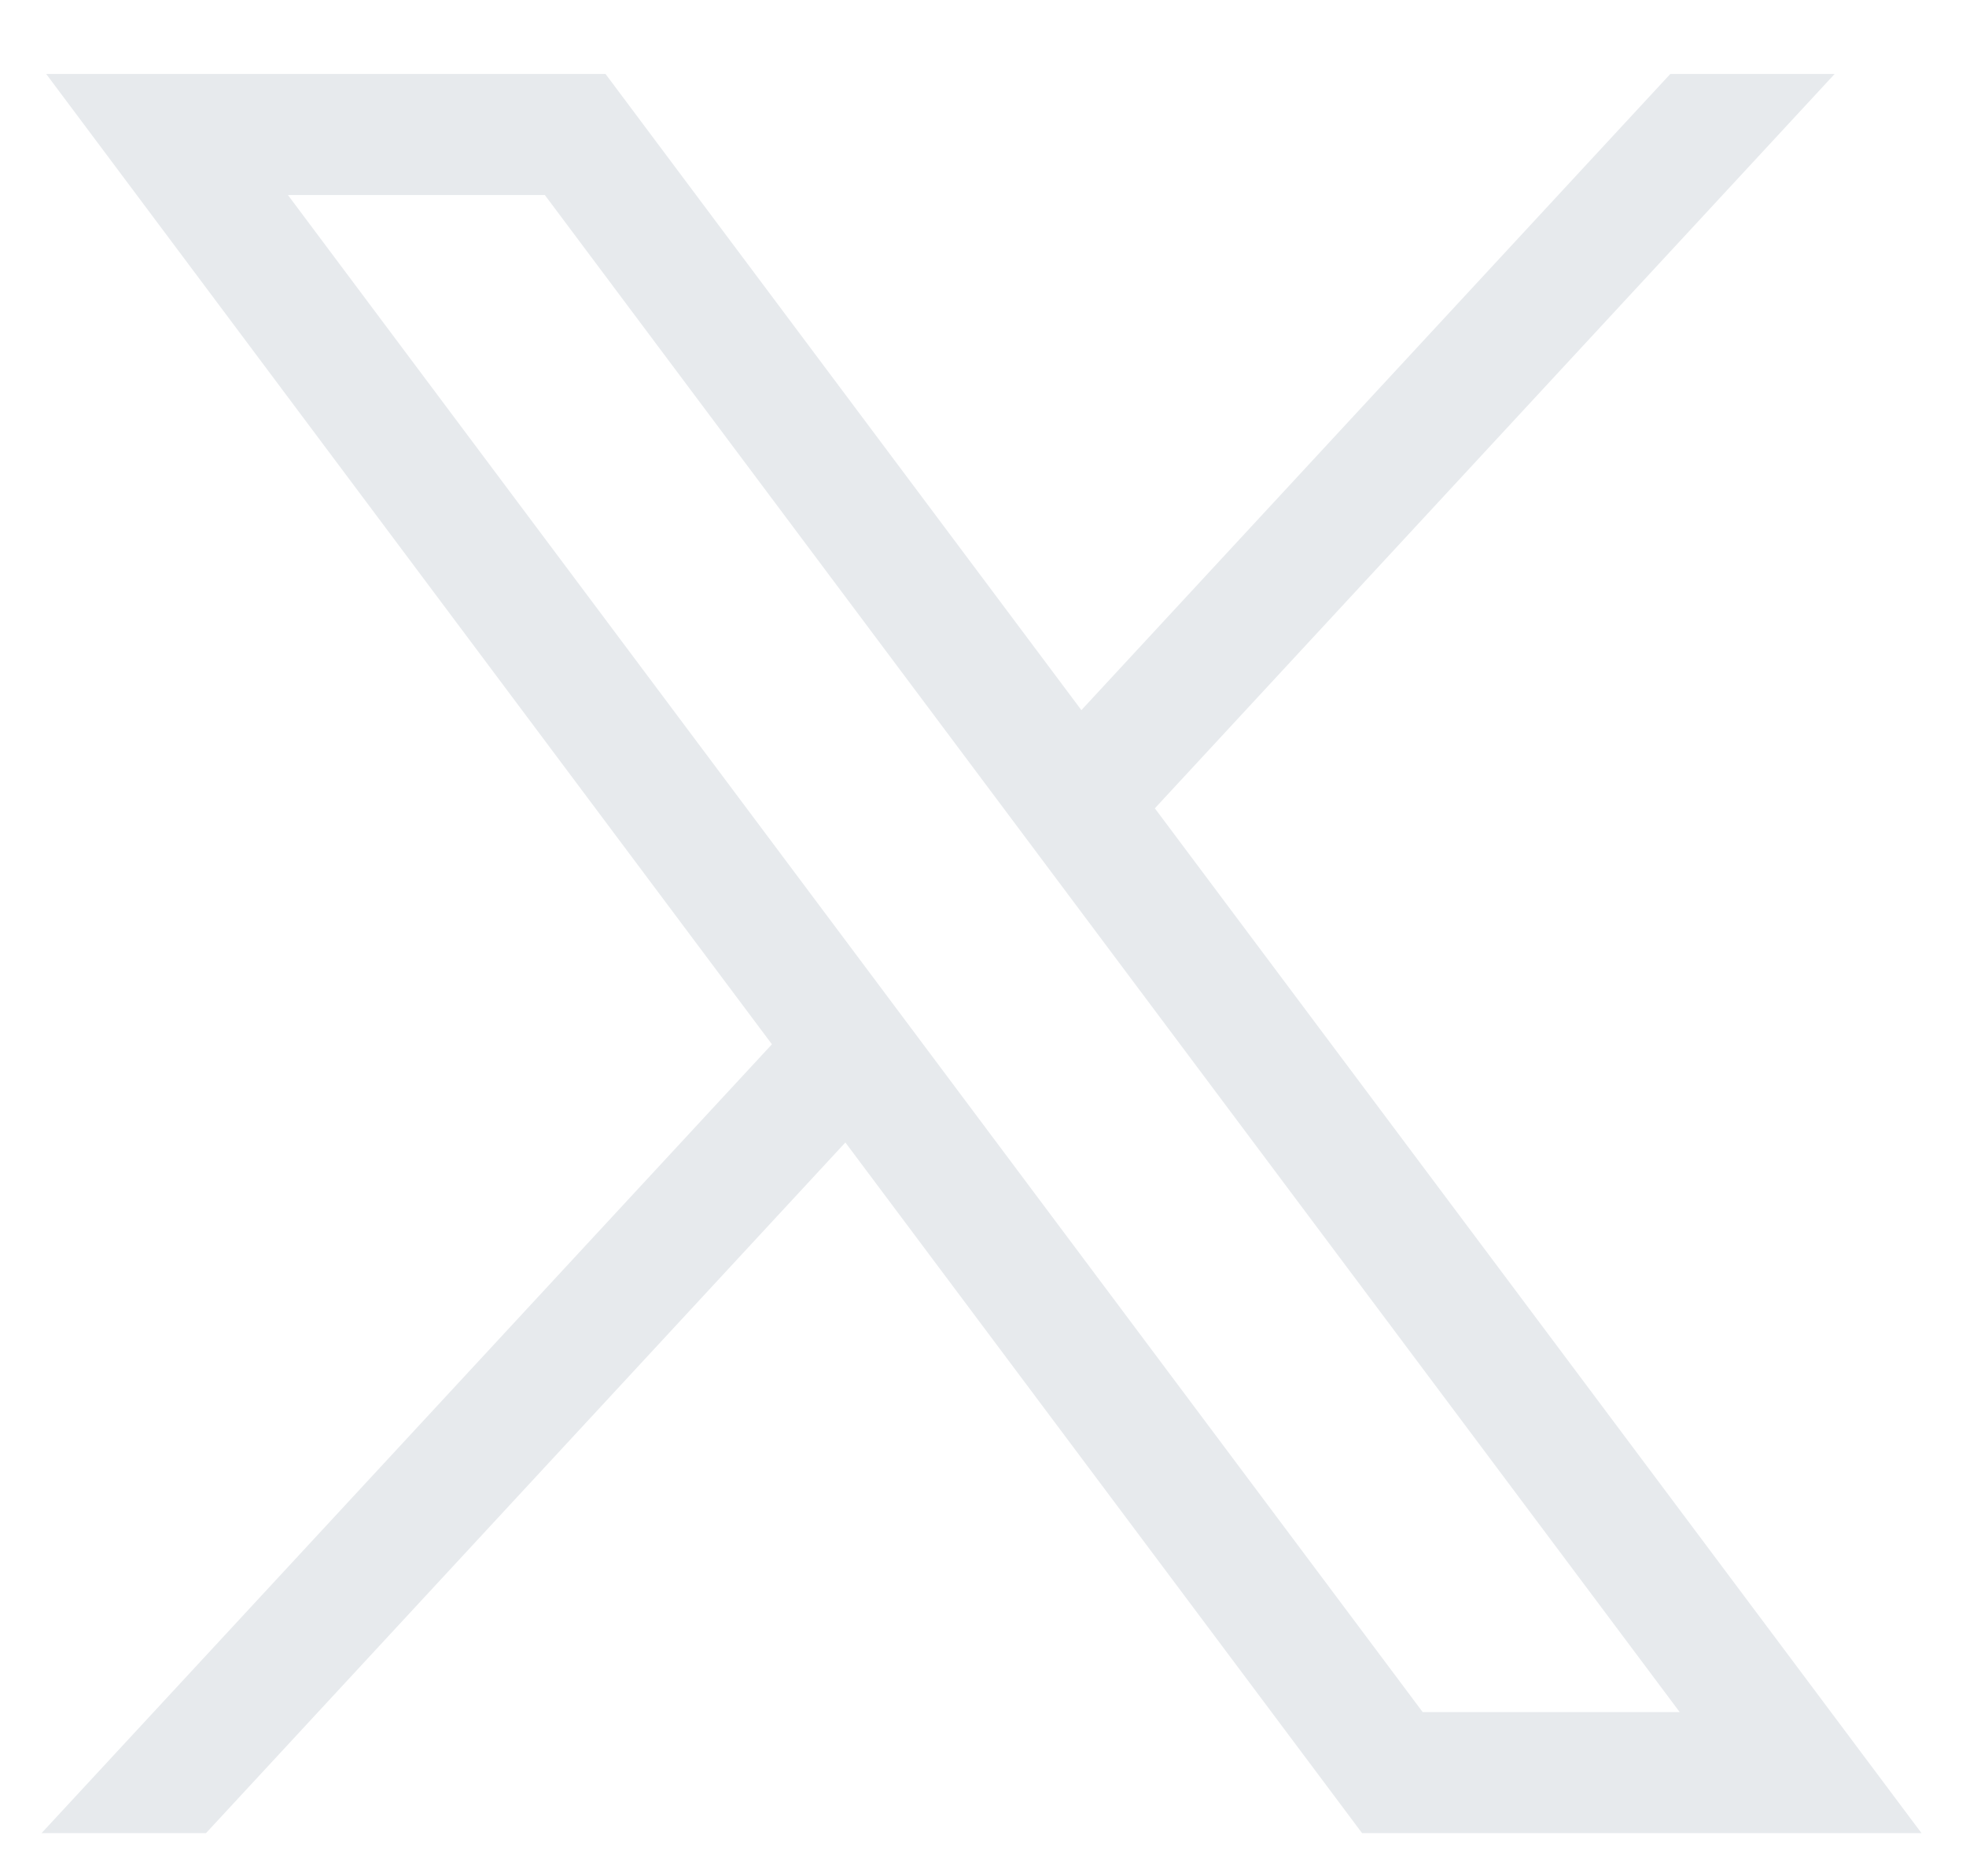 <svg xmlns="http://www.w3.org/2000/svg" width="22" height="21" viewBox="0 0 22 21" fill="none">
  <path d="M0.517 0.828L8.638 11.688L0.465 20.517H2.305L9.46 12.787L15.242 20.517H21.502L12.923 9.047L20.53 0.828H18.691L12.101 7.948L6.776 0.828H0.517ZM3.222 2.183H6.097L18.796 19.162H15.92L3.222 2.183Z" fill="#E7EAED"/>
</svg>
